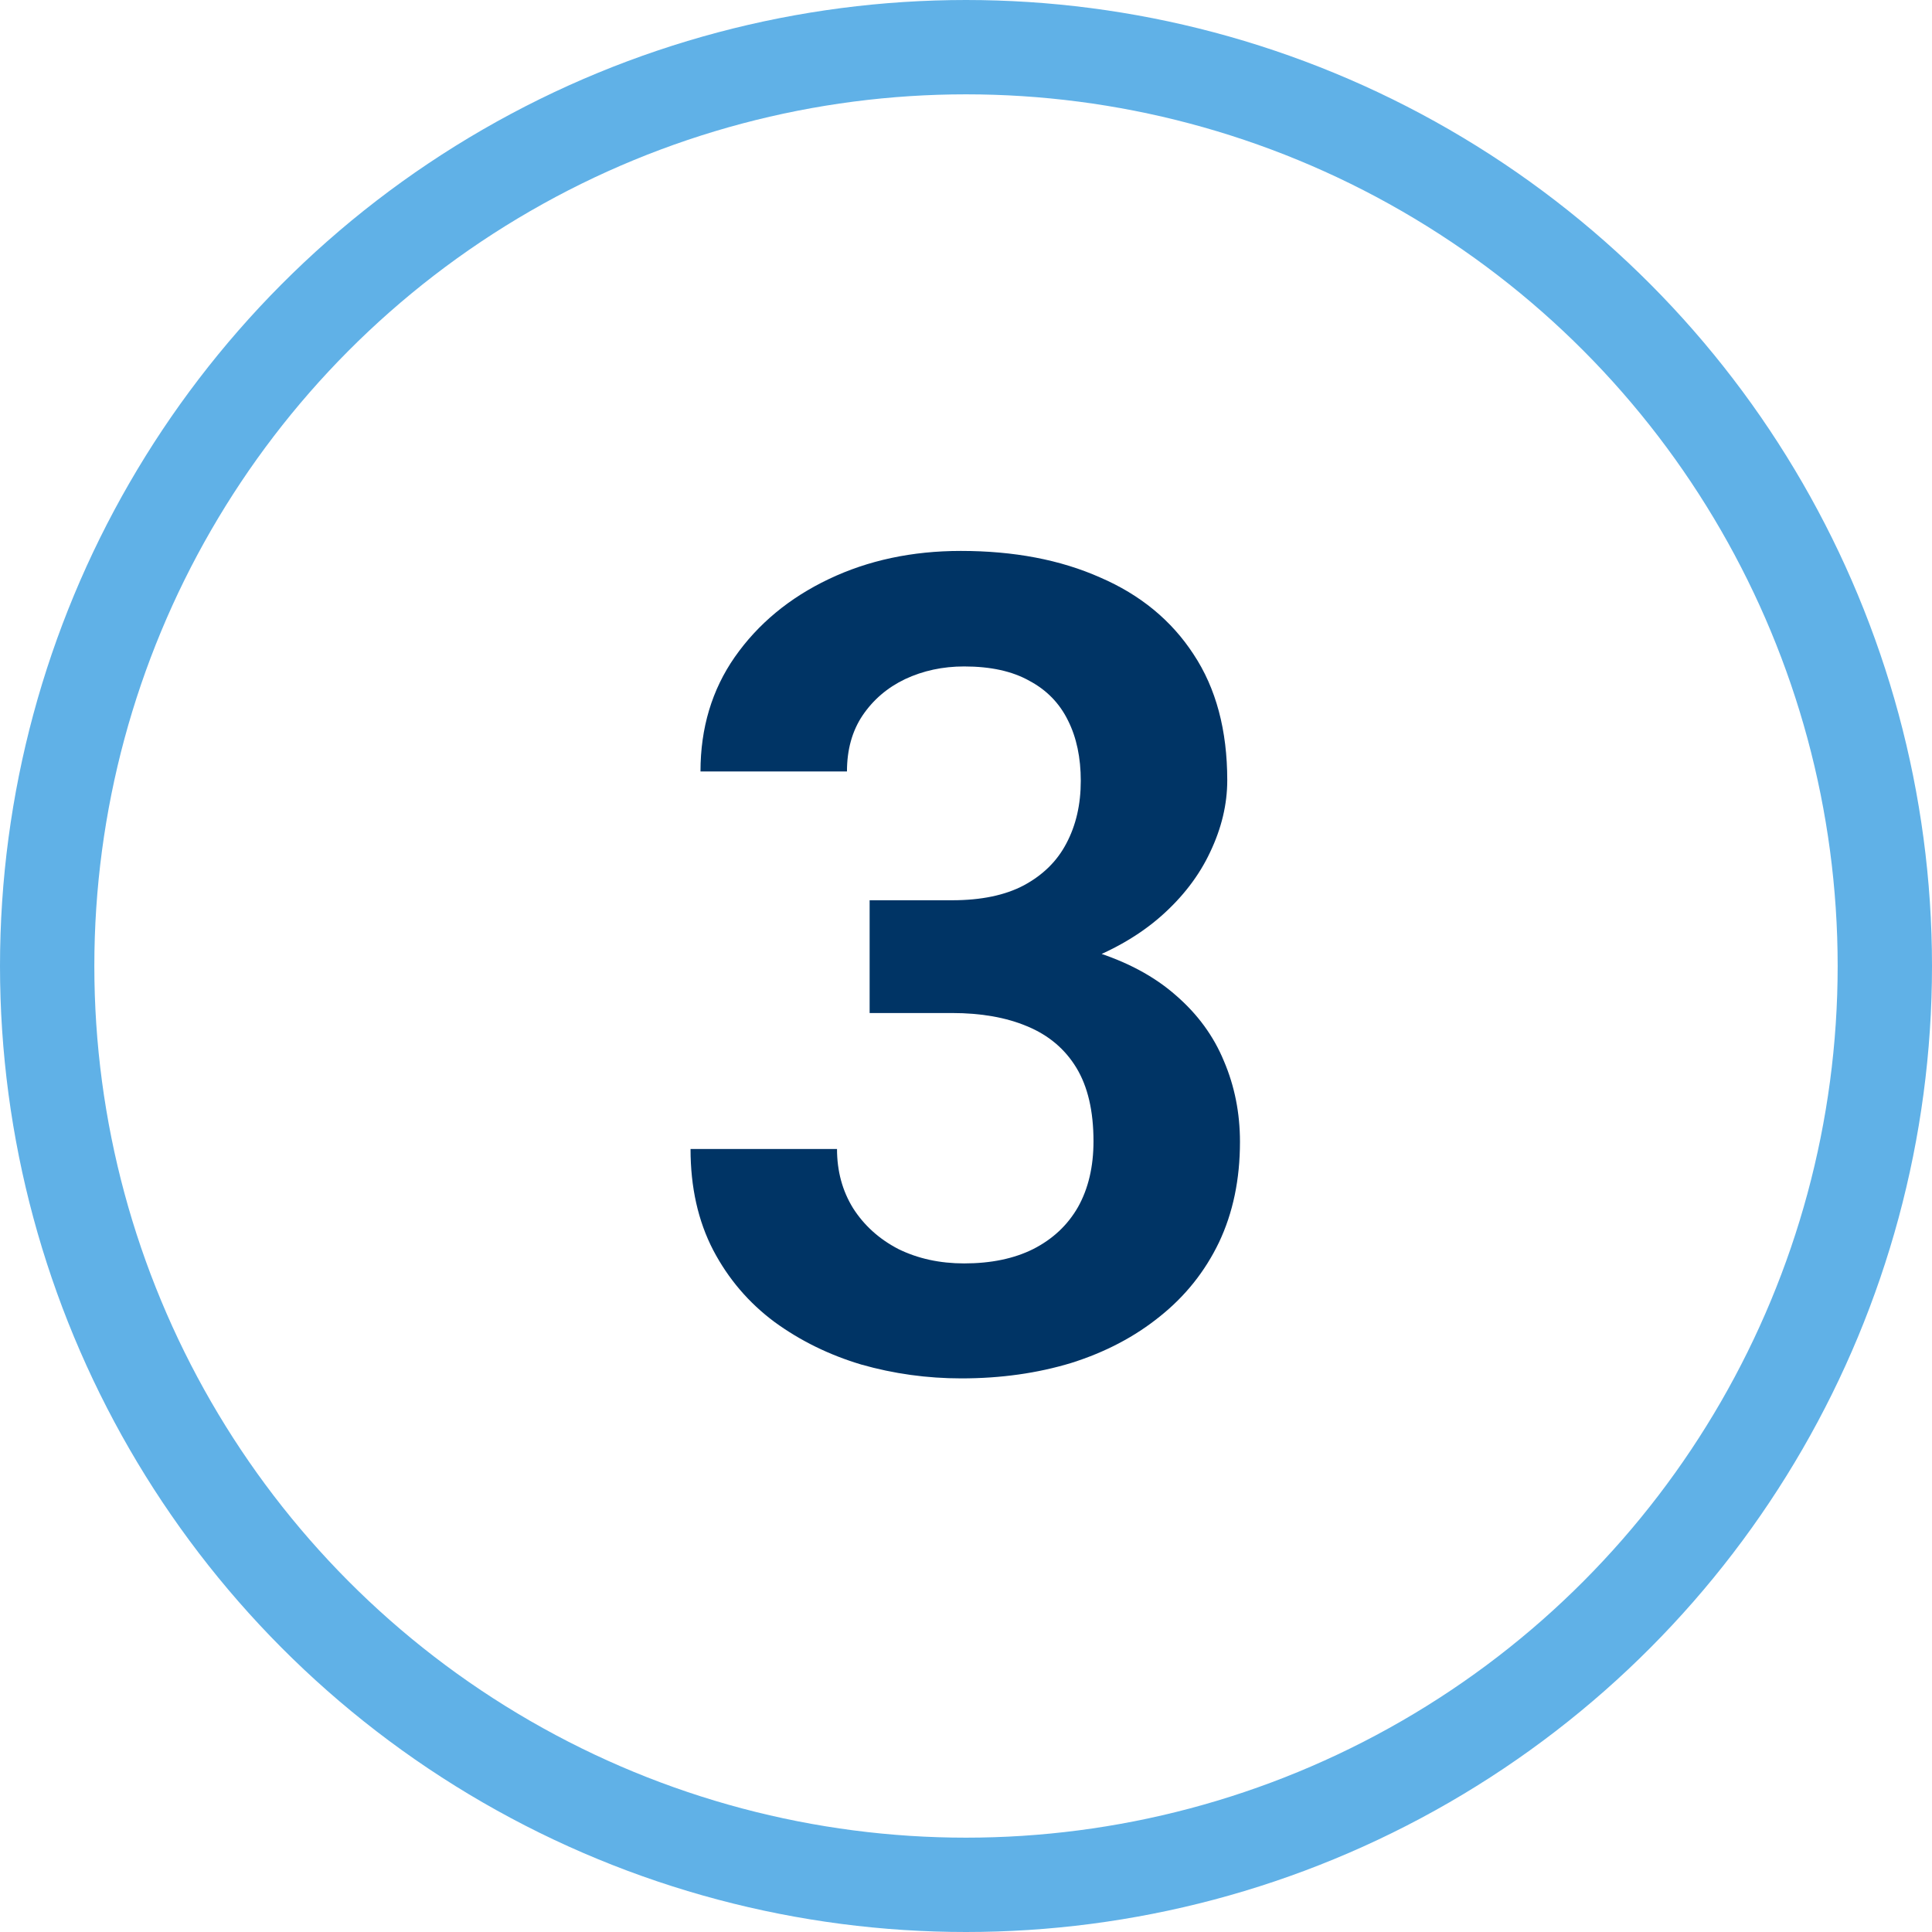 <svg width="512" height="512" viewBox="0 0 512 512" fill="none" xmlns="http://www.w3.org/2000/svg">
<g clip-path="url(#clip0_6321_1445)">
<path d="M230.461 238.578H252.287C260.002 238.578 266.35 237.26 271.33 234.623C276.408 231.889 280.168 228.178 282.609 223.49C285.148 218.705 286.418 213.188 286.418 206.938C286.418 200.785 285.295 195.463 283.049 190.971C280.803 186.381 277.385 182.865 272.795 180.424C268.303 177.885 262.541 176.615 255.51 176.615C249.846 176.615 244.621 177.738 239.836 179.984C235.148 182.23 231.389 185.453 228.557 189.652C225.822 193.754 224.455 198.686 224.455 204.447H185.637C185.637 192.924 188.664 182.816 194.719 174.125C200.871 165.336 209.172 158.451 219.621 153.471C230.07 148.49 241.74 146 254.631 146C268.693 146 280.998 148.344 291.545 153.031C302.189 157.621 310.441 164.408 316.301 173.393C322.258 182.377 325.236 193.51 325.236 206.791C325.236 213.139 323.723 219.486 320.695 225.834C317.766 232.084 313.42 237.748 307.658 242.826C301.994 247.807 295.012 251.859 286.711 254.984C278.508 258.012 269.084 259.525 258.439 259.525H230.461V238.578ZM230.461 268.461V247.807H258.439C270.451 247.807 280.852 249.223 289.641 252.055C298.527 254.789 305.852 258.695 311.613 263.773C317.375 268.754 321.623 274.564 324.357 281.205C327.189 287.846 328.605 294.975 328.605 302.592C328.605 312.553 326.75 321.439 323.039 329.252C319.328 336.967 314.104 343.51 307.365 348.881C300.725 354.252 292.912 358.354 283.928 361.186C274.943 363.92 265.227 365.287 254.777 365.287C245.695 365.287 236.857 364.066 228.264 361.625C219.768 359.086 212.102 355.326 205.266 350.346C198.43 345.268 193.01 338.92 189.006 331.303C185.002 323.588 183 314.652 183 304.496H221.818C221.818 310.355 223.234 315.58 226.066 320.17C228.996 324.76 233 328.373 238.078 331.01C243.254 333.549 249.064 334.818 255.51 334.818C262.639 334.818 268.742 333.549 273.82 331.01C278.996 328.373 282.951 324.662 285.686 319.877C288.42 314.994 289.787 309.184 289.787 302.445C289.787 294.438 288.273 287.943 285.246 282.963C282.219 277.982 277.873 274.32 272.209 271.977C266.643 269.633 260.002 268.461 252.287 268.461H230.461Z" fill="#003465"/>
<circle cx="256" cy="256" r="243.5" stroke="#60B1E7" stroke-width="25"/>
</g>
<defs>
<clipPath id="clip0_6321_1445">
<rect width="512" height="512" fill="white"/>
</clipPath>
</defs>
</svg>

